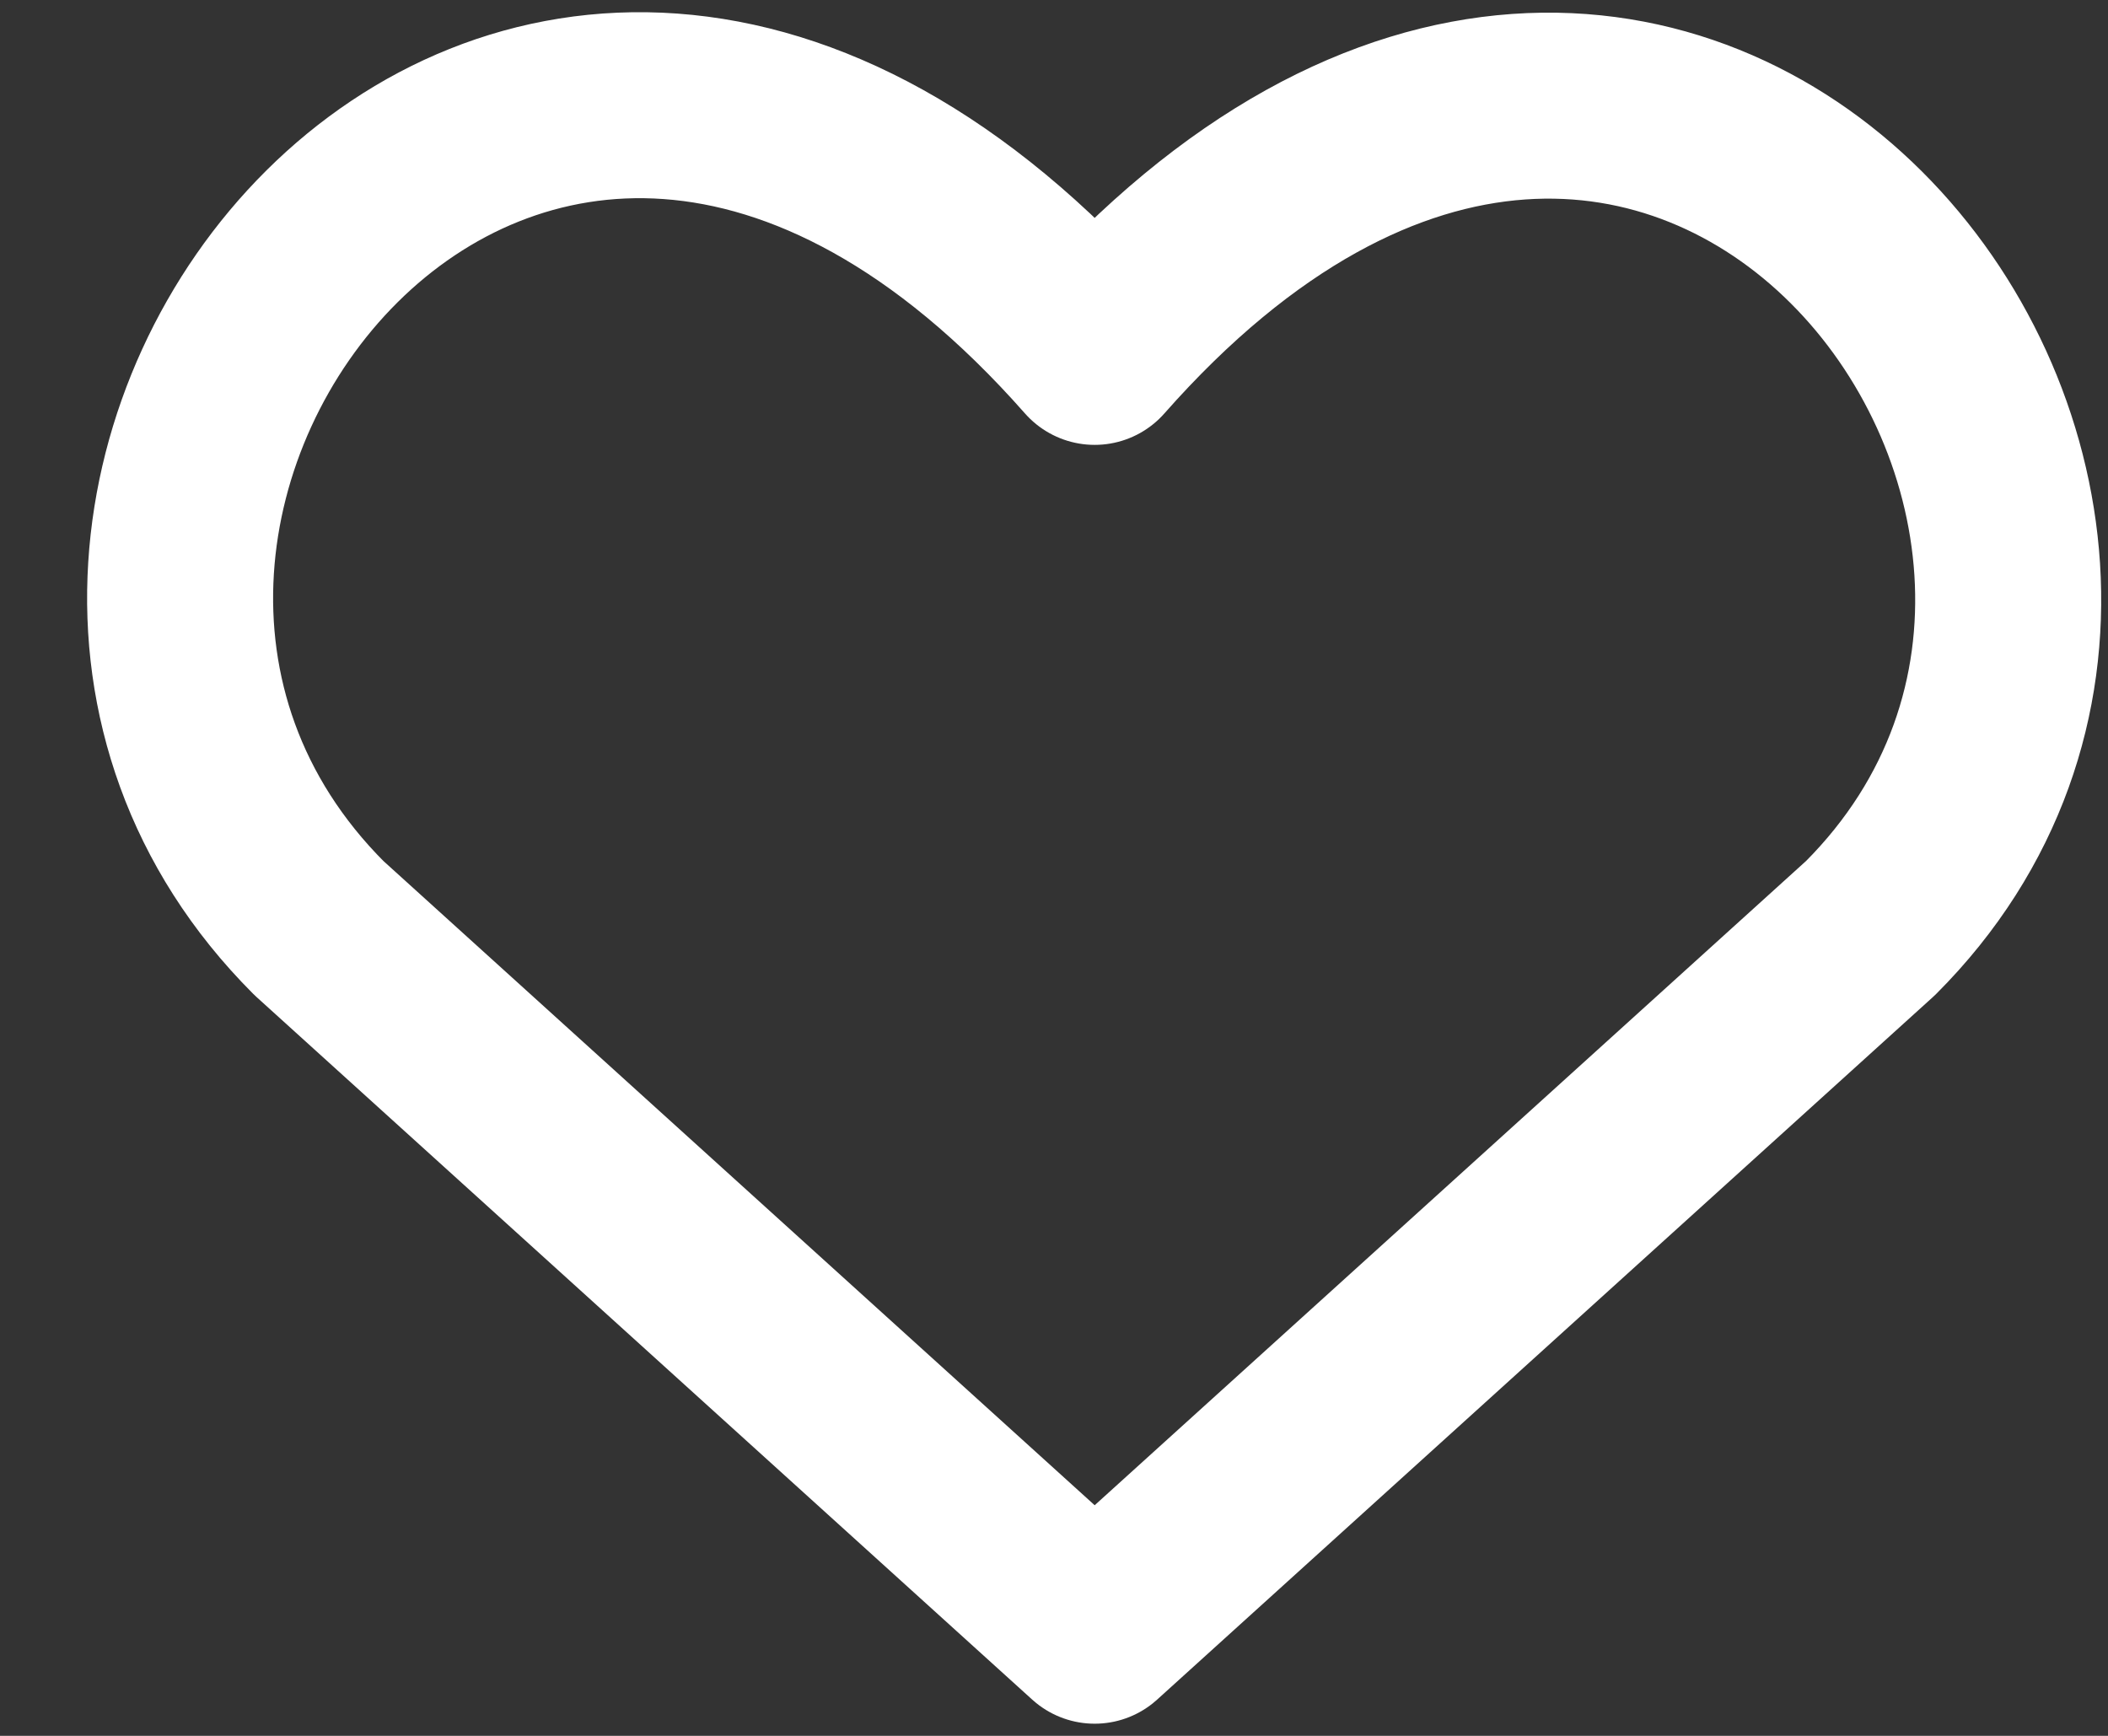 <svg width="17" height="14" viewBox="0 0 17 14" fill="none" xmlns="http://www.w3.org/2000/svg">
<rect x="0" y="0" width="17" height="14" fill="#333333" stroke="none"/>
<g id="heart--reward-social-rating-media-heart-it-like-favorite-love">
<path id="Vector" d="M8.828 13.152L2.572 7.485C-0.828 4.084 4.17 -2.444 8.828 2.838C13.487 -2.444 18.462 4.107 15.085 7.485L8.828 13.152Z" stroke="#fff" stroke-width="1.5" stroke-linecap="round" stroke-linejoin="round"/>
</g>
</svg>
